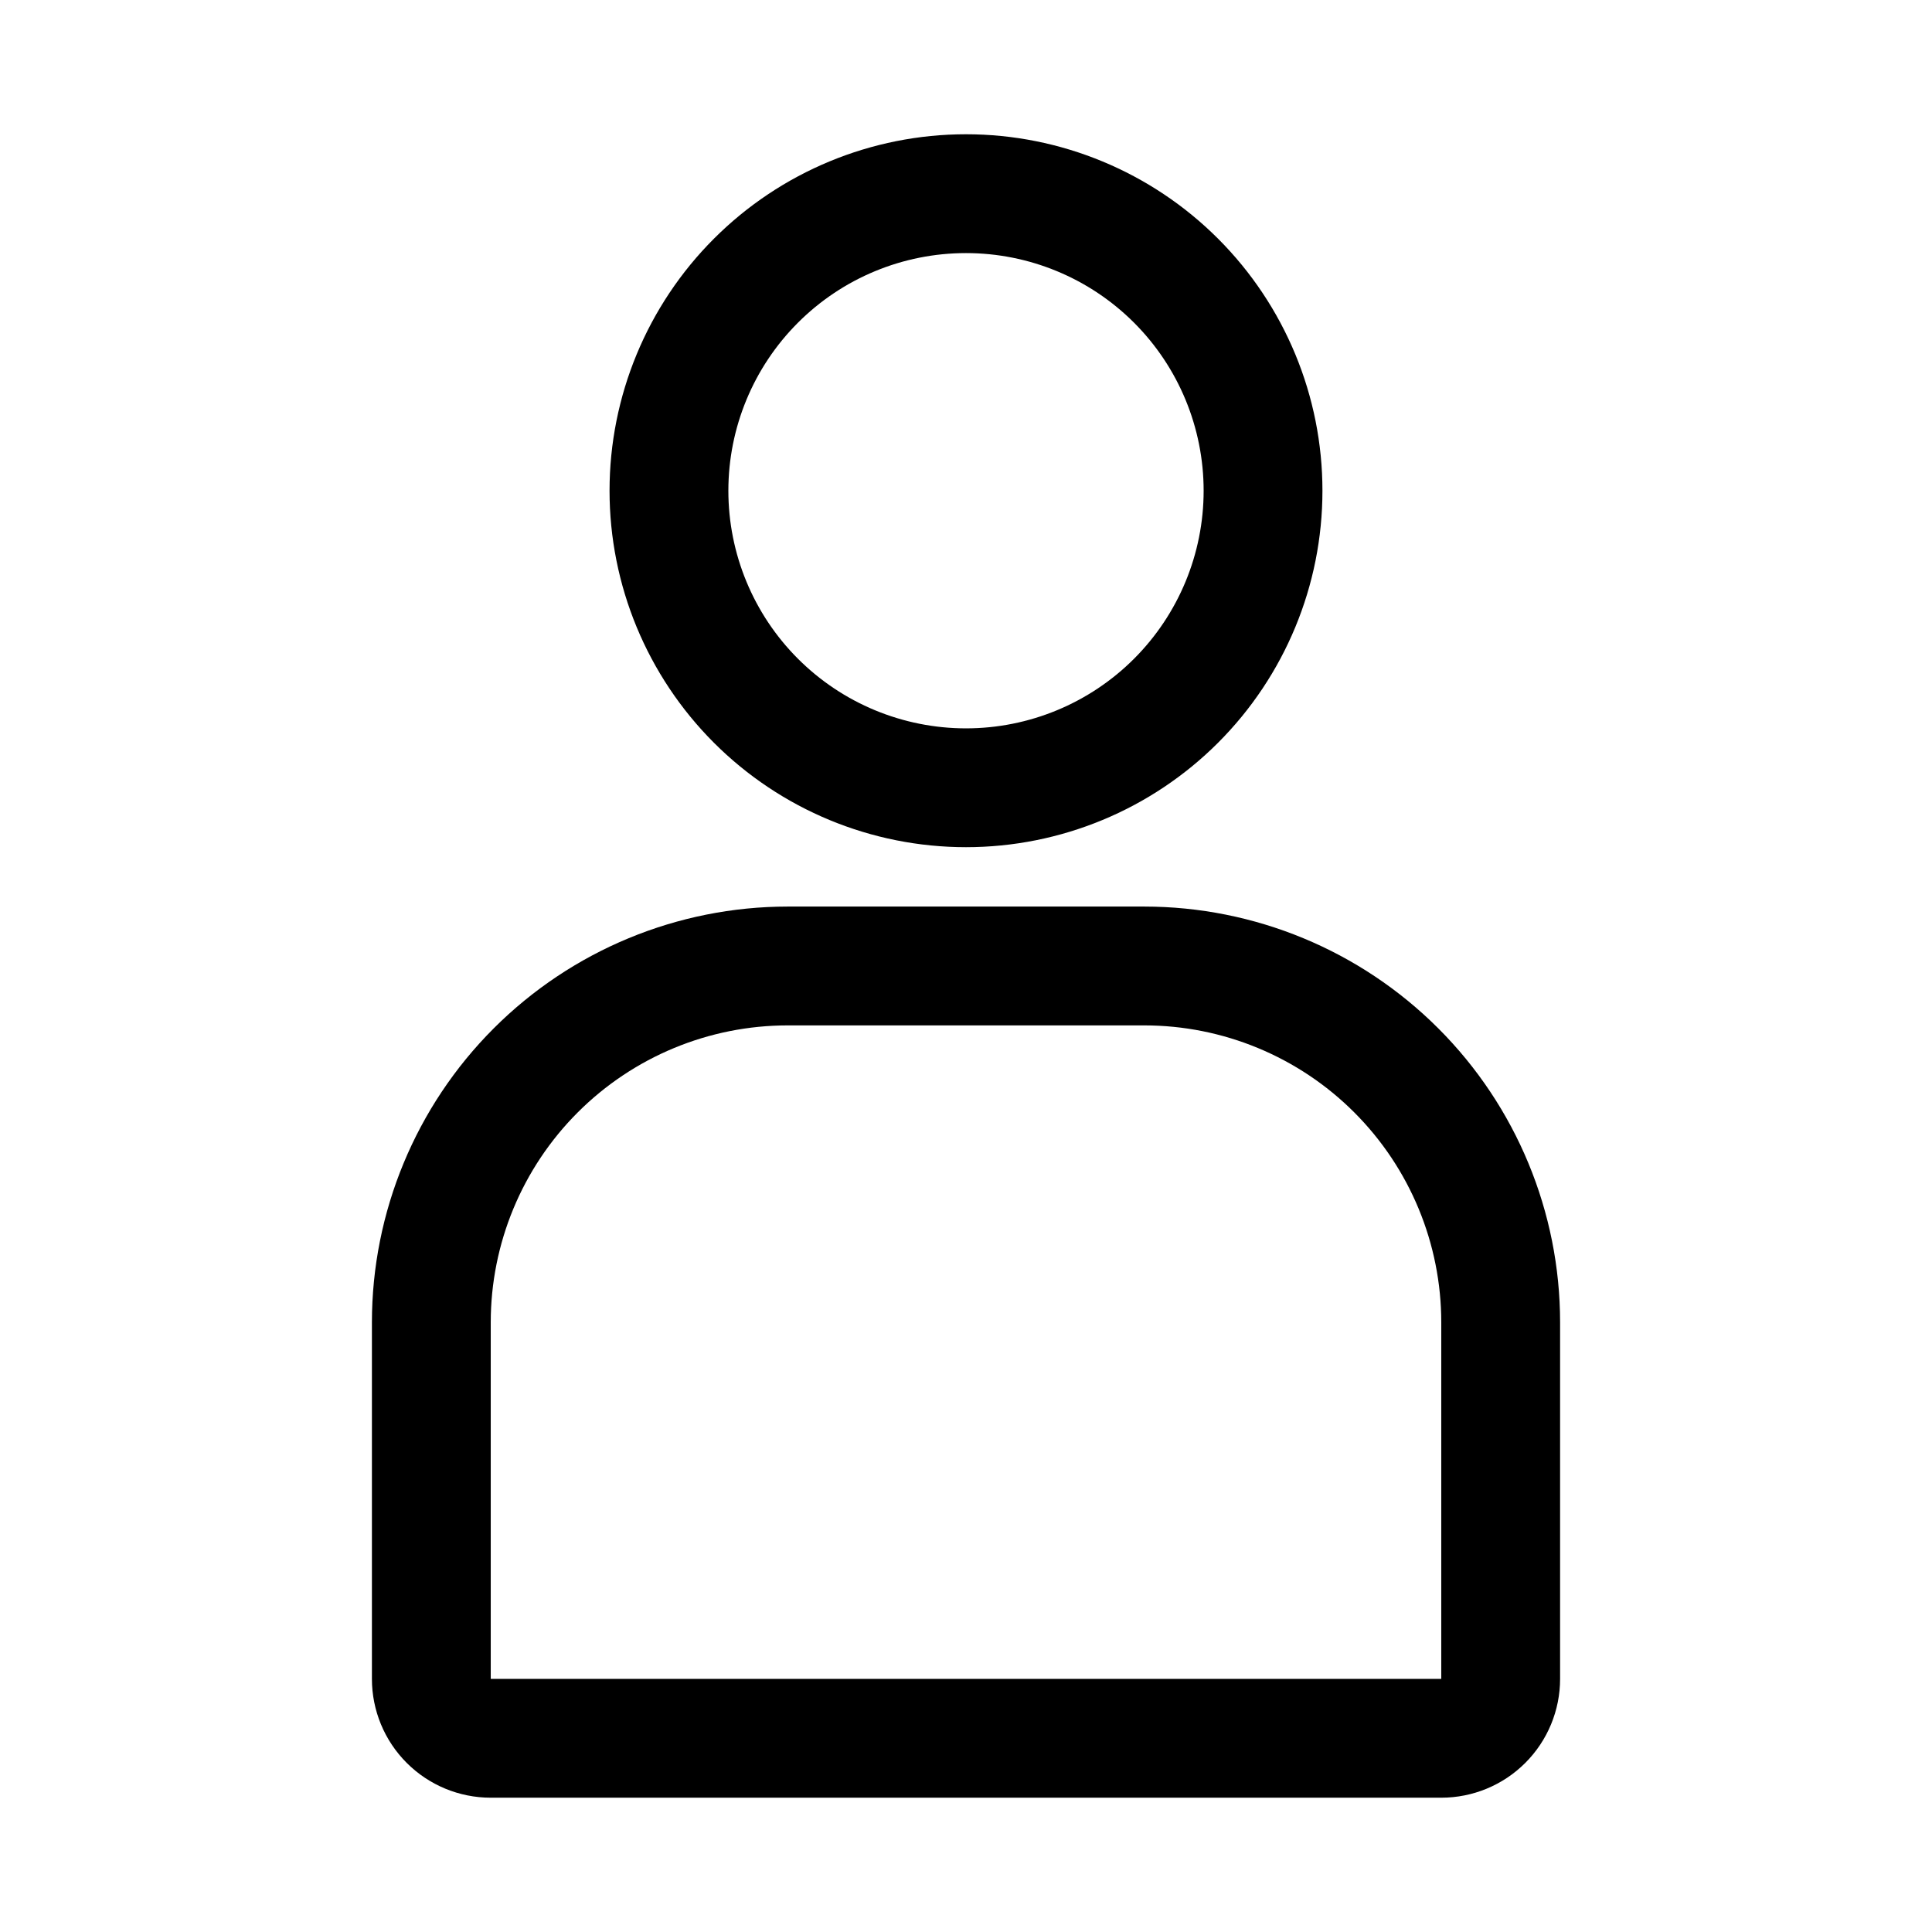<?xml version="1.0" encoding="UTF-8"?>
<!-- Uploaded to: SVG Repo, www.svgrepo.com, Generator: SVG Repo Mixer Tools -->
<svg fill="#000000" width="800px" height="800px" version="1.1" viewBox="144 144 512 512" xmlns="http://www.w3.org/2000/svg">
 <g>
  <path d="m400 368.51c-25.055 0-49.082-9.953-66.797-27.668s-27.668-41.742-27.668-66.797 9.953-49.082 27.668-66.797 41.742-27.668 66.797-27.668c25.051 0 49.078 9.953 66.793 27.668 17.719 17.715 27.668 41.742 27.668 66.797s-9.949 49.082-27.668 66.797c-17.715 17.715-41.742 27.668-66.793 27.668zm0-157.44c-16.703 0-32.723 6.633-44.531 18.445-11.812 11.809-18.445 27.828-18.445 44.531s6.633 32.719 18.445 44.531c11.809 11.809 27.828 18.445 44.531 18.445 16.699 0 32.719-6.637 44.531-18.445 11.809-11.812 18.445-27.828 18.445-44.531s-6.637-32.723-18.445-44.531c-11.812-11.812-27.832-18.445-44.531-18.445z"/>
  <path d="m525.95 620.41h-251.9c-8.352 0-16.359-3.316-22.266-9.223-5.906-5.902-9.223-13.914-9.223-22.266v-94.465c0-29.227 11.609-57.258 32.277-77.926 20.668-20.668 48.703-32.281 77.93-32.281h94.465c29.23 0 57.262 11.613 77.93 32.281 20.668 20.668 32.277 48.699 32.277 77.926v94.465c0 8.352-3.316 16.363-9.223 22.266-5.902 5.906-13.914 9.223-22.266 9.223zm-173.18-204.67c-20.879 0-40.898 8.293-55.664 23.059-14.762 14.762-23.055 34.785-23.055 55.66v94.465h251.9v-94.465c0-20.875-8.293-40.898-23.055-55.66-14.762-14.766-34.785-23.059-55.664-23.059z"/>
 </g>
</svg>